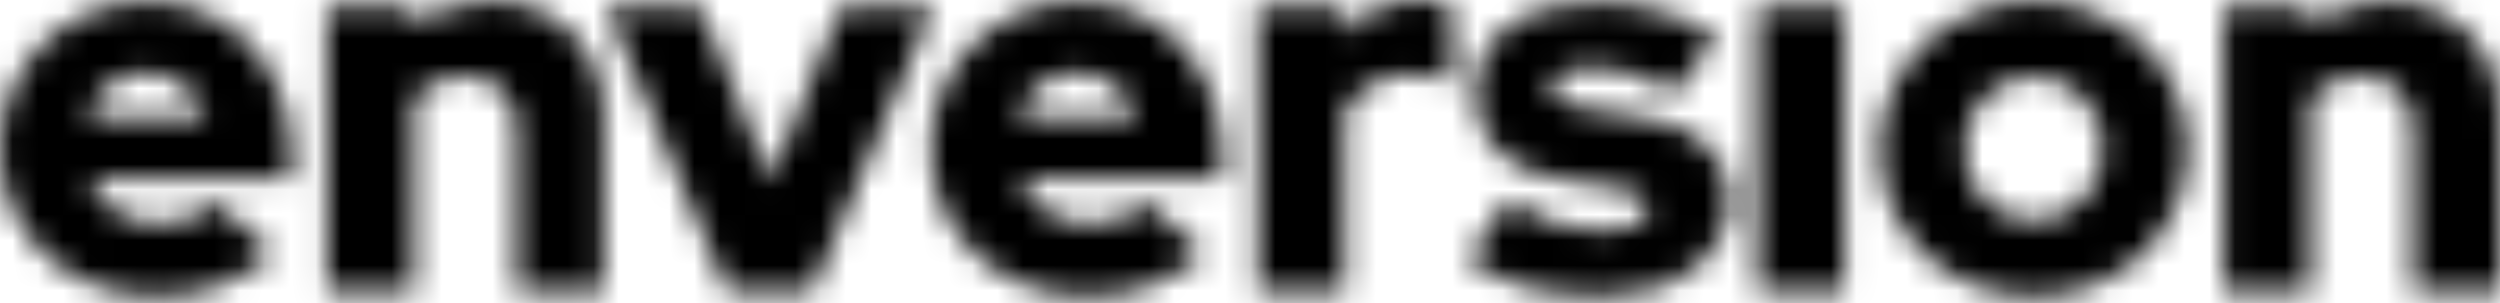 <svg width="99" height="12" viewBox="0 0 99 12" fill="none" xmlns="http://www.w3.org/2000/svg">
<mask id="mask0_2011_696" style="mask-type:alpha" maskUnits="userSpaceOnUse" x="0" y="0" width="99" height="12">
<path d="M10.827 10.031C10.118 10.627 9.387 11.06 8.636 11.33C7.898 11.6 7.062 11.735 6.126 11.735C5.275 11.735 4.474 11.585 3.722 11.287C2.971 10.989 2.318 10.577 1.765 10.052C1.227 9.527 0.794 8.909 0.468 8.199C0.156 7.475 0 6.708 0 5.899C0 5.09 0.149 4.33 0.447 3.62C0.759 2.896 1.177 2.272 1.702 1.746C2.226 1.221 2.843 0.809 3.552 0.511C4.275 0.213 5.048 0.064 5.871 0.064C6.693 0.064 7.452 0.22 8.147 0.532C8.841 0.845 9.437 1.271 9.933 1.81C10.444 2.35 10.841 3.003 11.124 3.77C11.408 4.522 11.55 5.338 11.55 6.219V7.071H3.531C3.758 7.596 4.112 8.029 4.594 8.37C5.077 8.696 5.644 8.859 6.296 8.859C6.764 8.859 7.189 8.789 7.572 8.647C7.955 8.49 8.281 8.277 8.551 8.008L10.827 10.031ZM5.807 2.875C5.24 2.875 4.75 3.031 4.339 3.344C3.928 3.656 3.637 4.096 3.467 4.664H8.168C7.984 4.124 7.679 3.691 7.253 3.365C6.842 3.038 6.36 2.875 5.807 2.875Z" fill="#9847FF"/>
<path d="M12.948 11.522V0.256H16.394V1.022C16.805 0.71 17.266 0.469 17.776 0.298C18.301 0.128 18.847 0.043 19.414 0.043C20.733 0.043 21.811 0.469 22.647 1.32C23.484 2.172 23.902 3.258 23.902 4.579V11.522H20.456V5.047C20.456 4.437 20.265 3.947 19.882 3.578C19.514 3.195 19.024 3.003 18.415 3.003C17.975 3.003 17.585 3.081 17.245 3.237C16.904 3.393 16.621 3.613 16.394 3.897V11.522H12.948Z" fill="#9847FF"/>
<path d="M28.796 11.522L23.989 0.256H27.732L30.519 7.156L33.305 0.256H36.964L32.157 11.522H28.796Z" fill="#9847FF"/>
<path d="M47.682 10.031C46.973 10.627 46.243 11.06 45.491 11.33C44.754 11.6 43.917 11.735 42.981 11.735C42.131 11.735 41.329 11.585 40.578 11.287C39.826 10.989 39.174 10.577 38.621 10.052C38.082 9.527 37.65 8.909 37.323 8.199C37.011 7.475 36.855 6.708 36.855 5.899C36.855 5.09 37.004 4.33 37.302 3.62C37.614 2.896 38.032 2.272 38.557 1.746C39.082 1.221 39.699 0.809 40.408 0.511C41.131 0.213 41.904 0.064 42.726 0.064C43.549 0.064 44.307 0.22 45.002 0.532C45.697 0.845 46.292 1.271 46.789 1.81C47.299 2.35 47.696 3.003 47.98 3.77C48.264 4.522 48.405 5.338 48.405 6.219V7.071H40.386C40.613 7.596 40.968 8.029 41.45 8.37C41.932 8.696 42.499 8.859 43.152 8.859C43.62 8.859 44.045 8.789 44.428 8.647C44.811 8.49 45.137 8.277 45.406 8.008L47.682 10.031ZM42.662 2.875C42.095 2.875 41.606 3.031 41.195 3.344C40.783 3.656 40.493 4.096 40.323 4.664H45.023C44.839 4.124 44.534 3.691 44.109 3.365C43.697 3.038 43.215 2.875 42.662 2.875Z" fill="#9847FF"/>
<path d="M49.803 11.522V0.256H53.249V1.384C53.618 0.944 54.05 0.603 54.547 0.362C55.043 0.121 55.596 0 56.206 0C56.532 0.014 56.794 0.043 56.993 0.085C57.191 0.114 57.362 0.177 57.503 0.277V3.28C57.276 3.18 57.021 3.102 56.738 3.045C56.454 2.974 56.163 2.939 55.866 2.939C55.327 2.939 54.823 3.067 54.355 3.322C53.902 3.578 53.533 3.926 53.249 4.366V11.522H49.803Z" fill="#9847FF"/>
<path d="M58.108 10.265L59.745 7.944C60.455 8.37 61.1 8.682 61.681 8.881C62.263 9.065 62.837 9.158 63.404 9.158C63.971 9.158 64.418 9.08 64.744 8.923C65.084 8.753 65.254 8.533 65.254 8.263C65.254 8.05 65.162 7.88 64.978 7.752C64.794 7.61 64.503 7.511 64.106 7.454L61.873 7.113C60.766 6.943 59.916 6.574 59.32 6.006C58.724 5.424 58.427 4.671 58.427 3.748C58.427 2.612 58.859 1.718 59.724 1.065C60.589 0.412 61.773 0.085 63.276 0.085C64.085 0.085 64.893 0.206 65.701 0.447C66.524 0.674 67.282 1.008 67.977 1.448L66.339 3.663C65.73 3.308 65.148 3.053 64.595 2.896C64.042 2.726 63.489 2.641 62.936 2.641C62.496 2.641 62.142 2.719 61.873 2.875C61.603 3.017 61.468 3.209 61.468 3.45C61.468 3.677 61.568 3.862 61.766 4.004C61.965 4.132 62.305 4.231 62.787 4.302L65.021 4.643C66.127 4.799 66.978 5.168 67.573 5.75C68.183 6.318 68.488 7.042 68.488 7.922C68.488 8.462 68.36 8.966 68.105 9.434C67.85 9.903 67.495 10.308 67.041 10.648C66.602 10.989 66.07 11.259 65.446 11.458C64.822 11.642 64.148 11.735 63.425 11.735C62.362 11.735 61.369 11.614 60.447 11.373C59.54 11.117 58.76 10.748 58.108 10.265Z" fill="#9847FF"/>
<path d="M73.035 0.256V11.522H69.589V0.256H73.035Z" fill="#9847FF"/>
<path d="M74.433 5.899C74.433 5.09 74.589 4.33 74.901 3.62C75.227 2.896 75.66 2.272 76.198 1.746C76.751 1.221 77.397 0.809 78.134 0.511C78.886 0.199 79.687 0.043 80.538 0.043C81.388 0.043 82.183 0.199 82.92 0.511C83.671 0.809 84.317 1.221 84.856 1.746C85.409 2.272 85.841 2.896 86.153 3.62C86.479 4.33 86.642 5.09 86.642 5.899C86.642 6.708 86.479 7.475 86.153 8.199C85.841 8.909 85.409 9.527 84.856 10.052C84.317 10.577 83.671 10.989 82.92 11.287C82.183 11.585 81.388 11.735 80.538 11.735C79.687 11.735 78.886 11.585 78.134 11.287C77.397 10.989 76.751 10.577 76.198 10.052C75.66 9.527 75.227 8.909 74.901 8.199C74.589 7.475 74.433 6.708 74.433 5.899ZM80.538 8.753C81.303 8.753 81.949 8.476 82.473 7.922C83.012 7.369 83.281 6.694 83.281 5.899C83.281 5.09 83.012 4.408 82.473 3.855C81.949 3.301 81.303 3.024 80.538 3.024C79.772 3.024 79.12 3.301 78.581 3.855C78.056 4.408 77.794 5.09 77.794 5.899C77.794 6.694 78.056 7.369 78.581 7.922C79.12 8.476 79.772 8.753 80.538 8.753Z" fill="#9847FF"/>
<path d="M88.046 11.522V0.256H91.492V1.022C91.903 0.71 92.364 0.469 92.874 0.298C93.399 0.128 93.945 0.043 94.512 0.043C95.831 0.043 96.908 0.469 97.745 1.32C98.582 2.172 99 3.258 99 4.579V11.522H95.554V5.047C95.554 4.437 95.363 3.947 94.98 3.578C94.611 3.195 94.122 3.003 93.512 3.003C93.073 3.003 92.683 3.081 92.342 3.237C92.002 3.393 91.718 3.613 91.492 3.897V11.522H88.046Z" fill="#9847FF"/>
</mask>
<g mask="url(#mask0_2011_696)">
<rect x="-1.818" y="-15.536" width="103.132" height="43.798" fill="black"/>
</g>
</svg>
